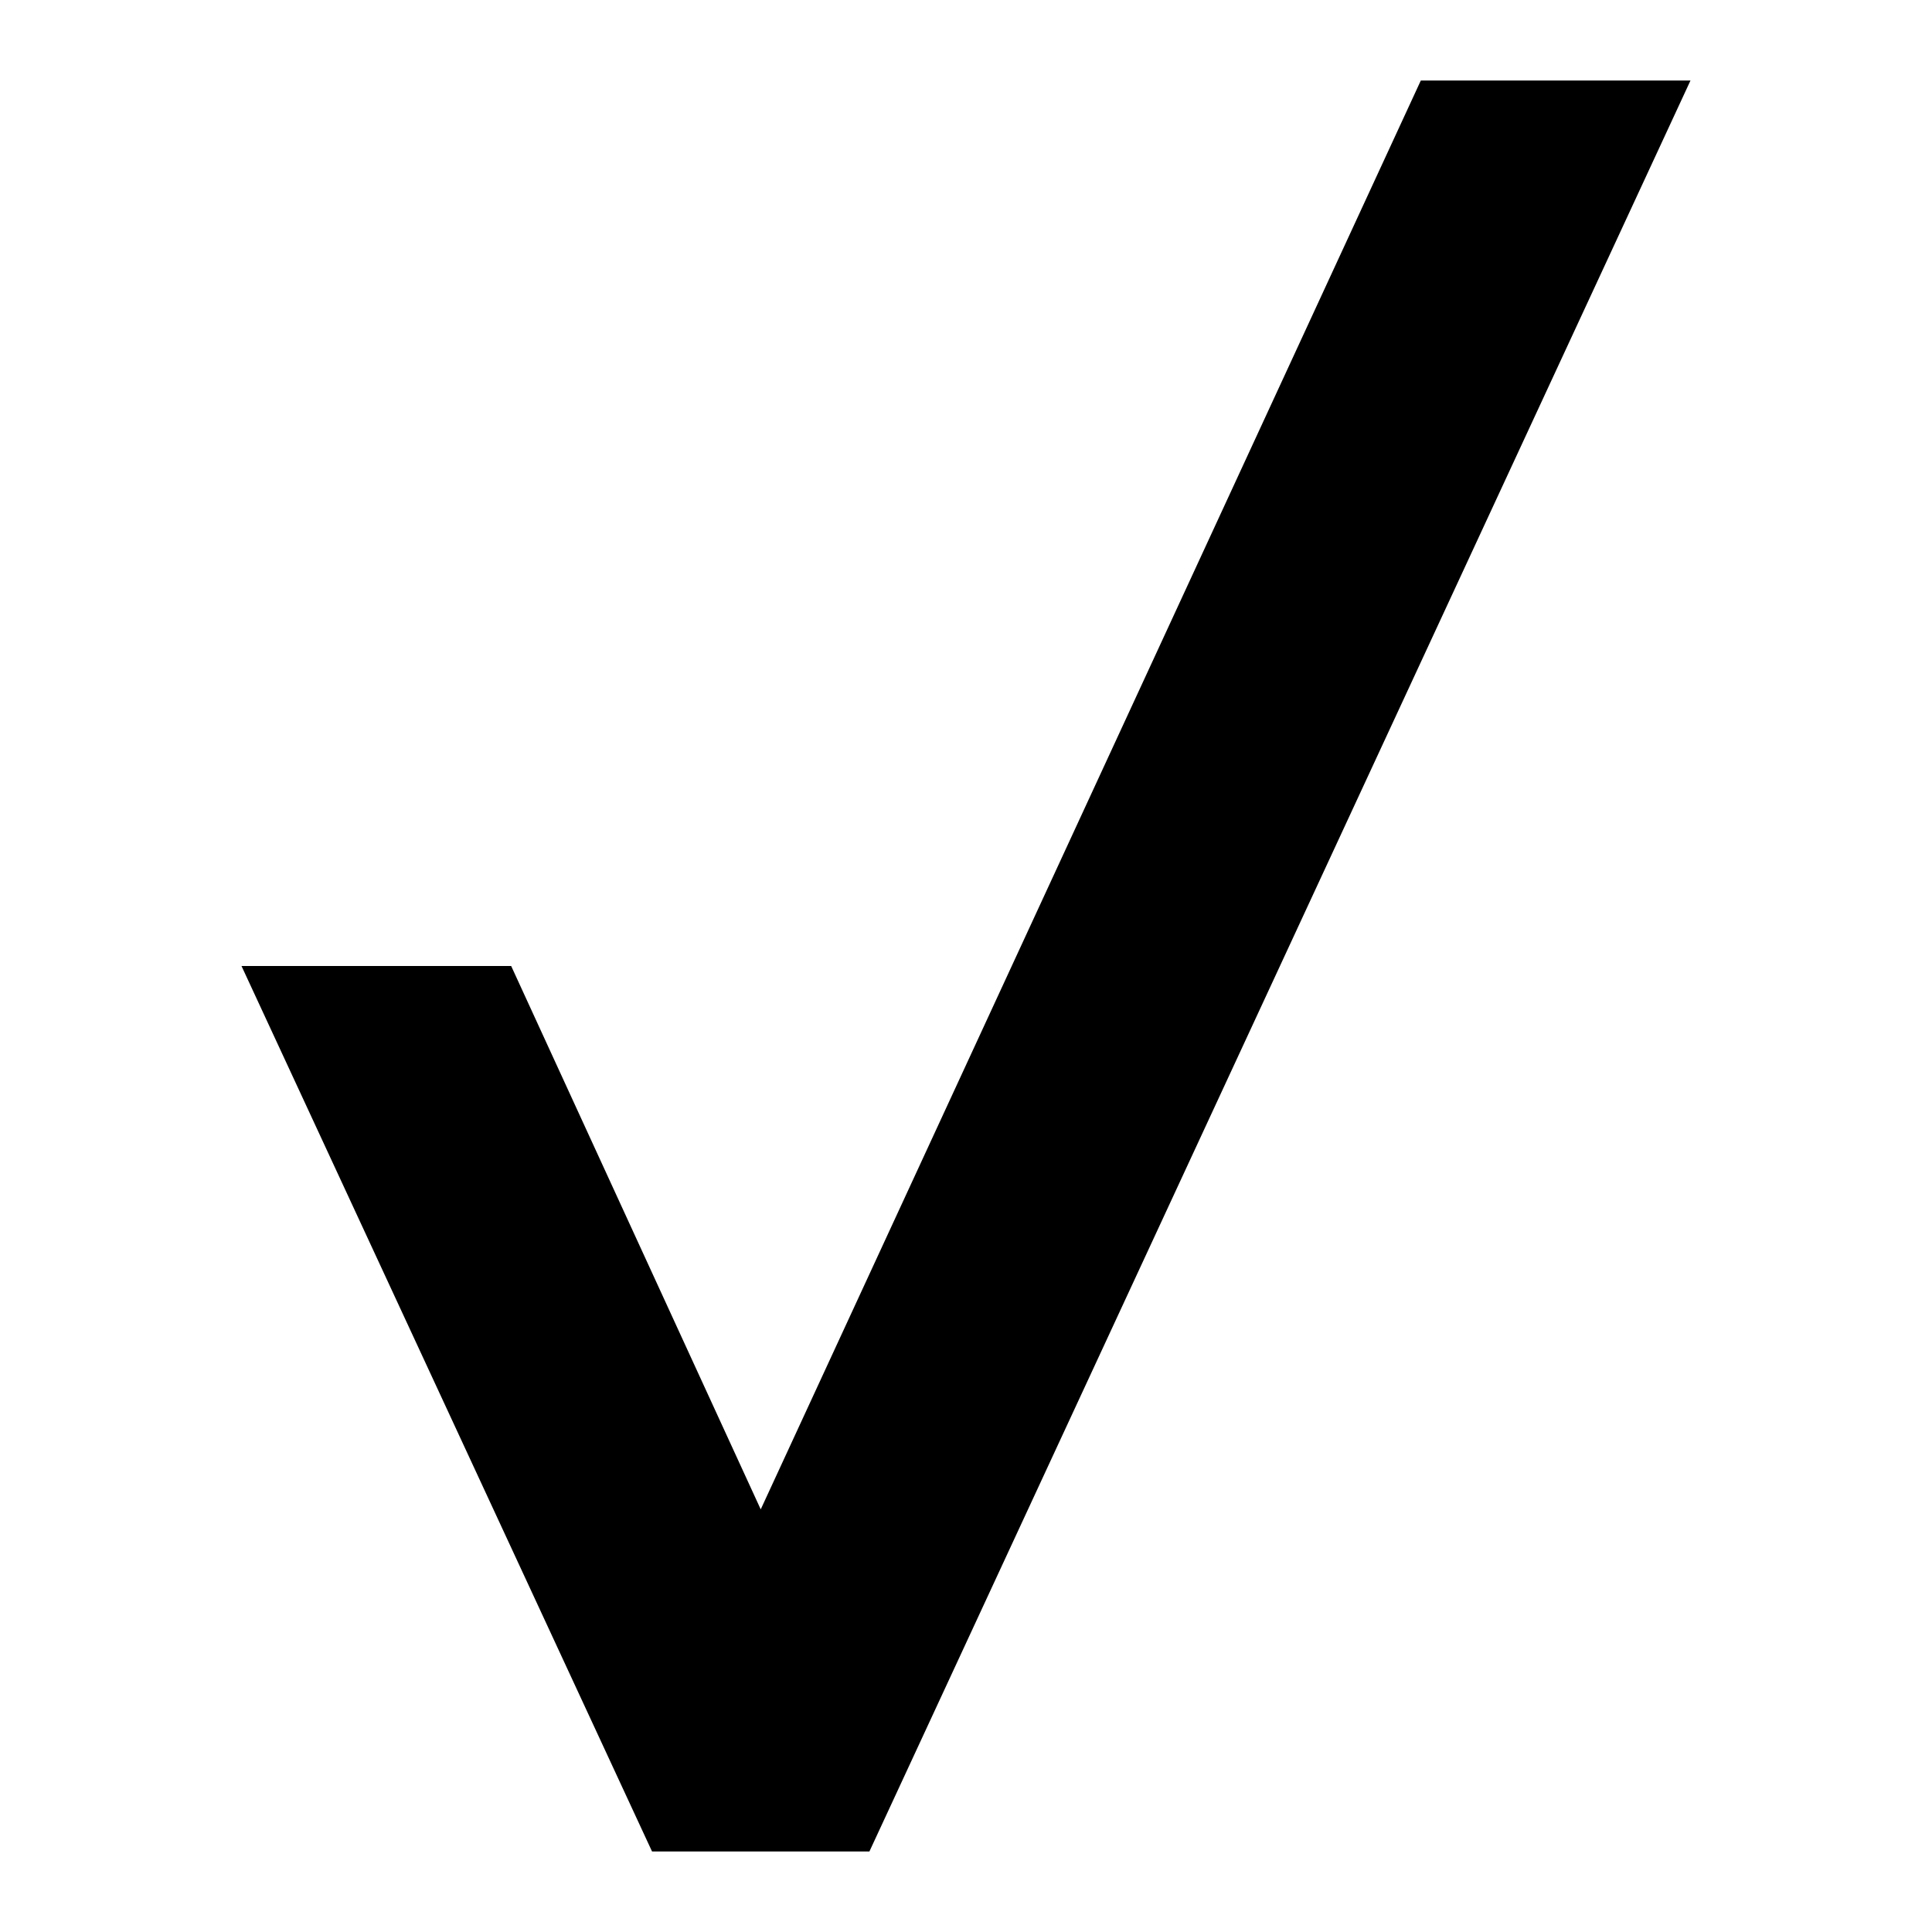 <svg xmlns="http://www.w3.org/2000/svg" width="48" height="48" viewBox="0 0 48 48">
  <title>verizon-check</title>
  <g id="Layer_2" data-name="Layer 2">
    <g id="invisible_box" data-name="invisible box">
      <rect width="48" height="48" fill="none"/>
      <rect width="48" height="48" fill="none"/>
    </g>
    <g id="icons_Q2" data-name="icons Q2">
      <polygon points="6 24 16.2 46 21.6 46 42 2 42 2 35.3 2 18.9 37.5 12.7 24 6 24"/>
    </g>
  </g>
</svg>
